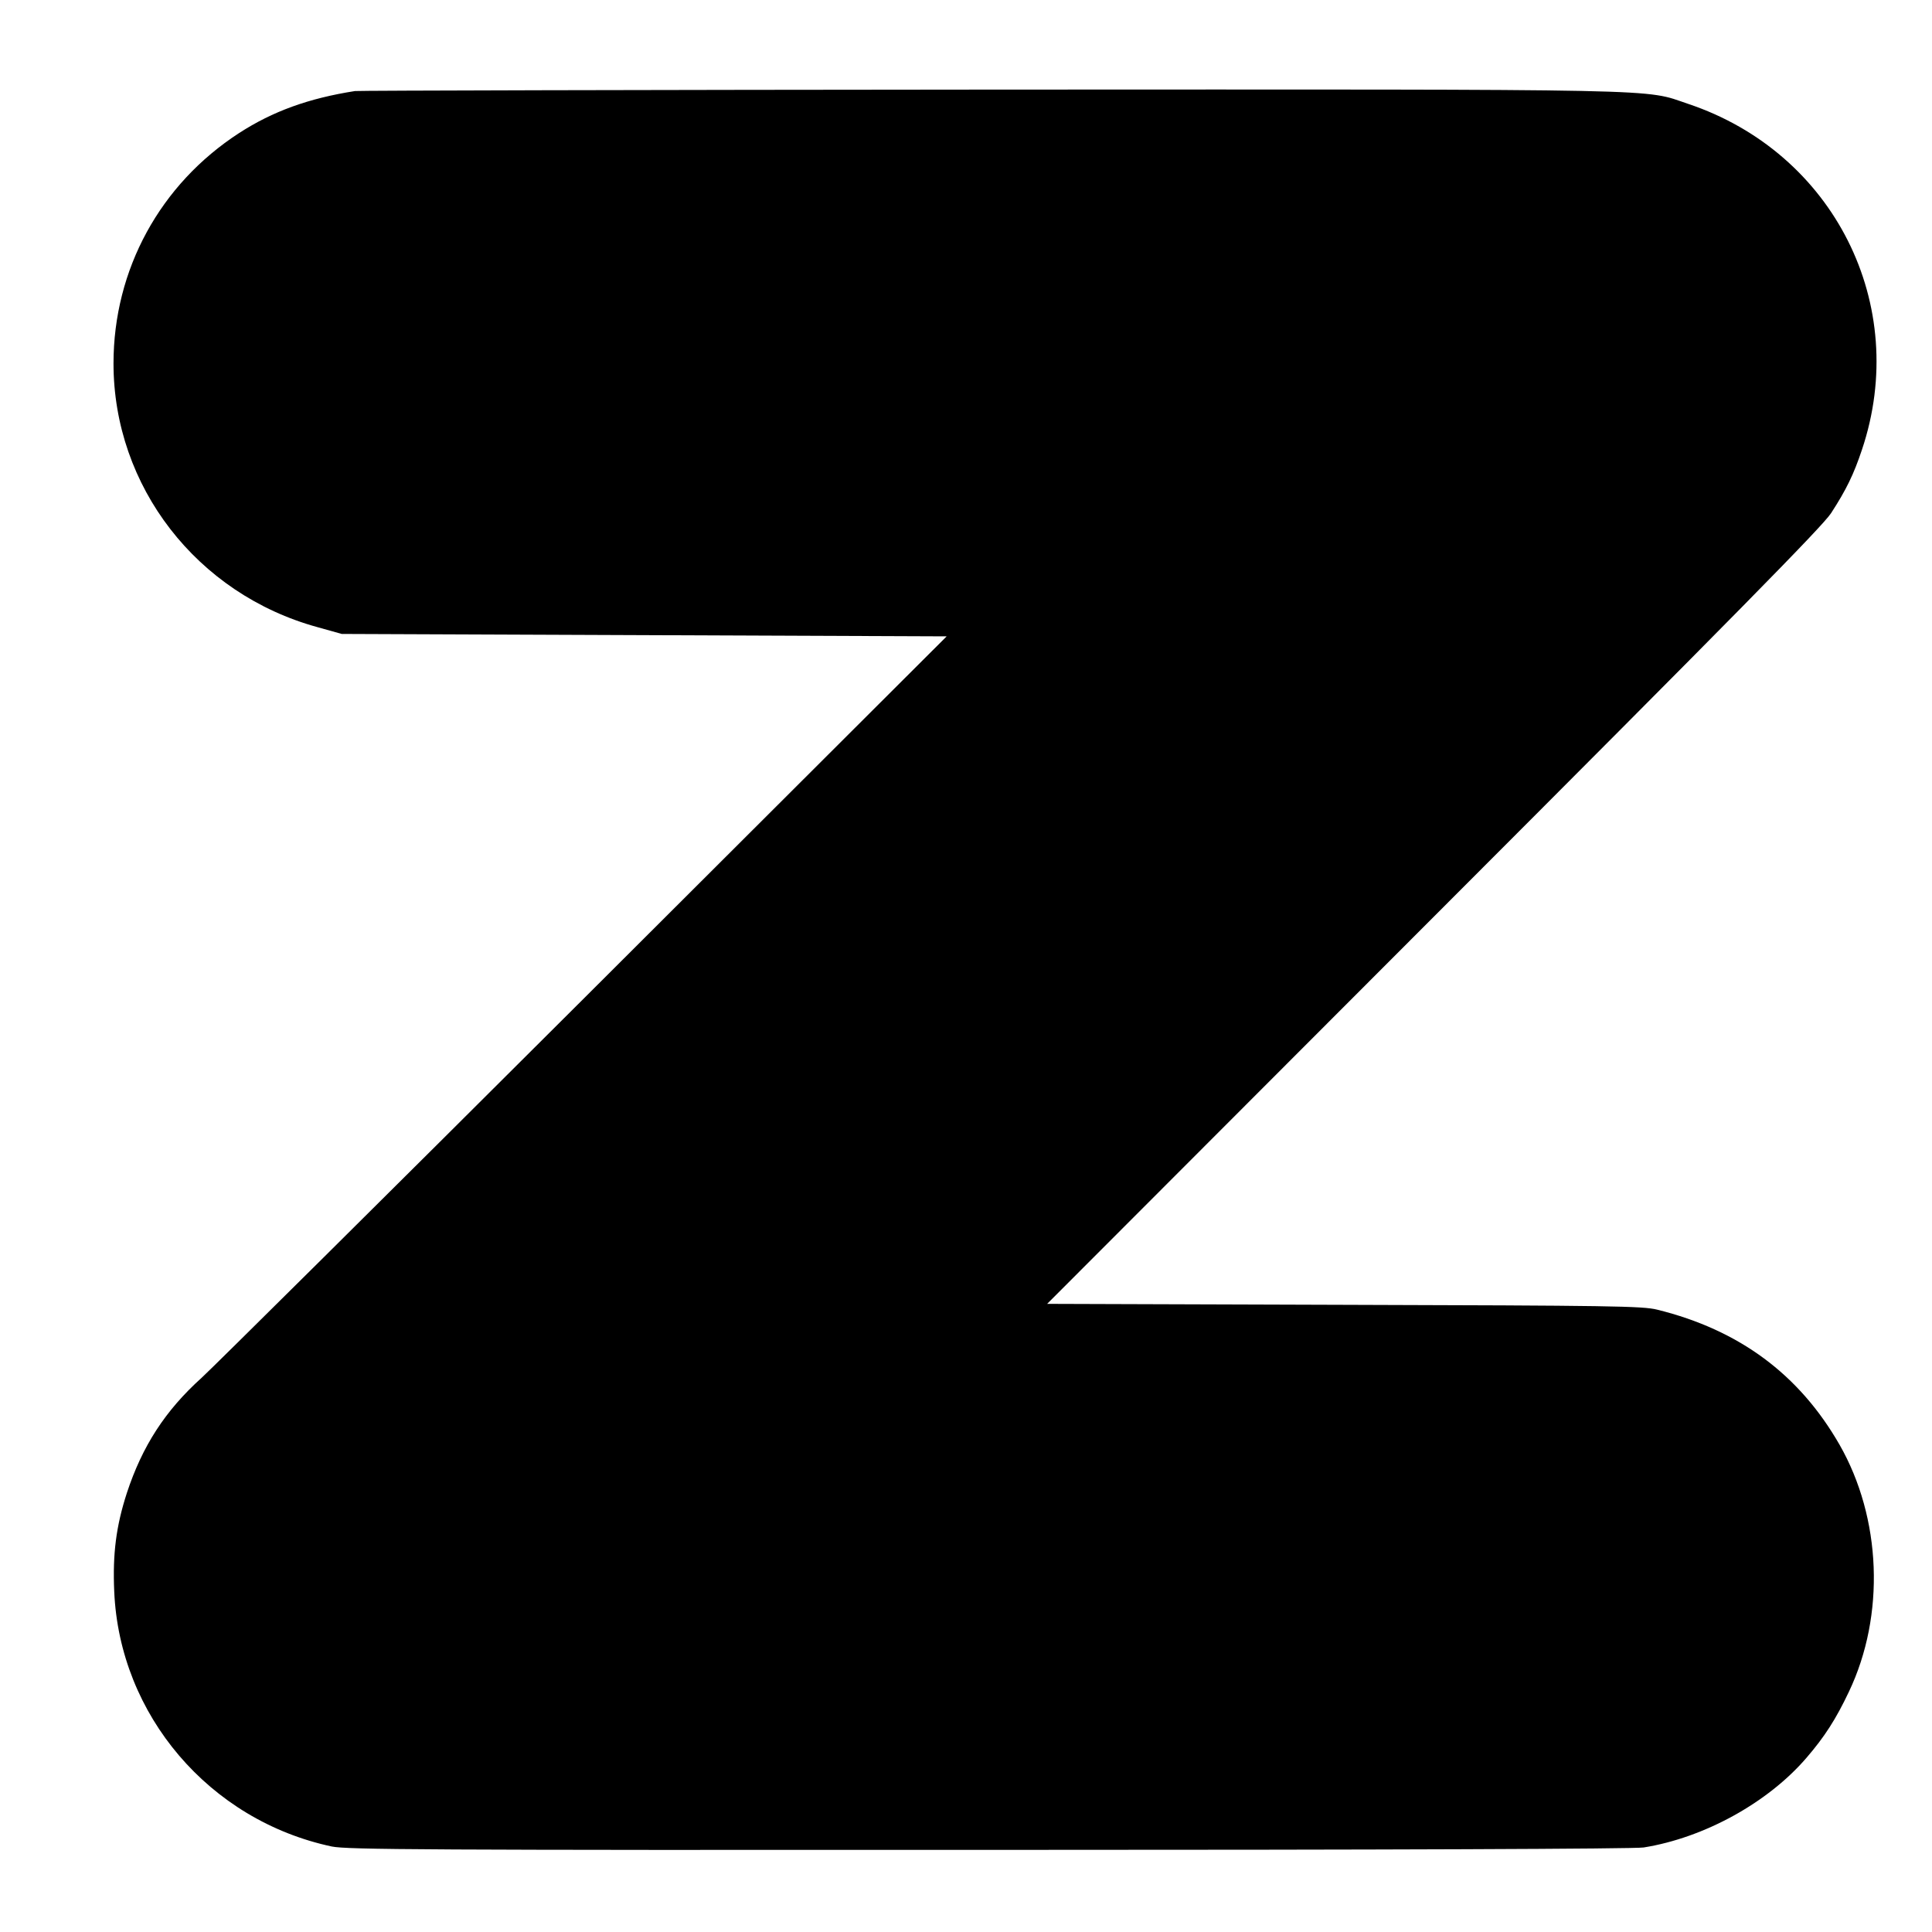 <?xml version="1.0" standalone="no"?>
<!DOCTYPE svg PUBLIC "-//W3C//DTD SVG 20010904//EN"
 "http://www.w3.org/TR/2001/REC-SVG-20010904/DTD/svg10.dtd">
<svg version="1.0" xmlns="http://www.w3.org/2000/svg"
 width="16pt" height="16pt" viewBox="0 0 16 16"
 preserveAspectRatio="xMidYMid meet">
<g transform="translate(0,16) scale(0.002,-0.002)"
fill="#000000" stroke="none">
<path d="M1470 7623 c-192 -30 -341 -84 -480 -174 -327 -212 -520 -565 -520
-954 0 -509 345 -955 845 -1092 l100 -28 1253 -5 1252 -5 -1498 -1495 c-824
-822 -1539 -1531 -1587 -1575 -151 -136 -246 -283 -310 -478 -44 -136 -59
-251 -52 -407 22 -512 394 -948 901 -1056 63 -13 385 -15 2721 -14 1666 0
2673 4 2711 10 250 40 514 185 674 371 75 87 122 160 176 274 151 317 135 719
-39 1023 -167 291 -415 475 -755 559 -60 15 -190 17 -1297 20 l-1229 4 1600
1602 c1243 1244 1611 1618 1646 1672 63 97 94 161 128 263 201 599 -116 1230
-720 1432 -187 63 -32 60 -2890 59 -1433 -1 -2616 -4 -2630 -6z"/>
</g>
</svg>
